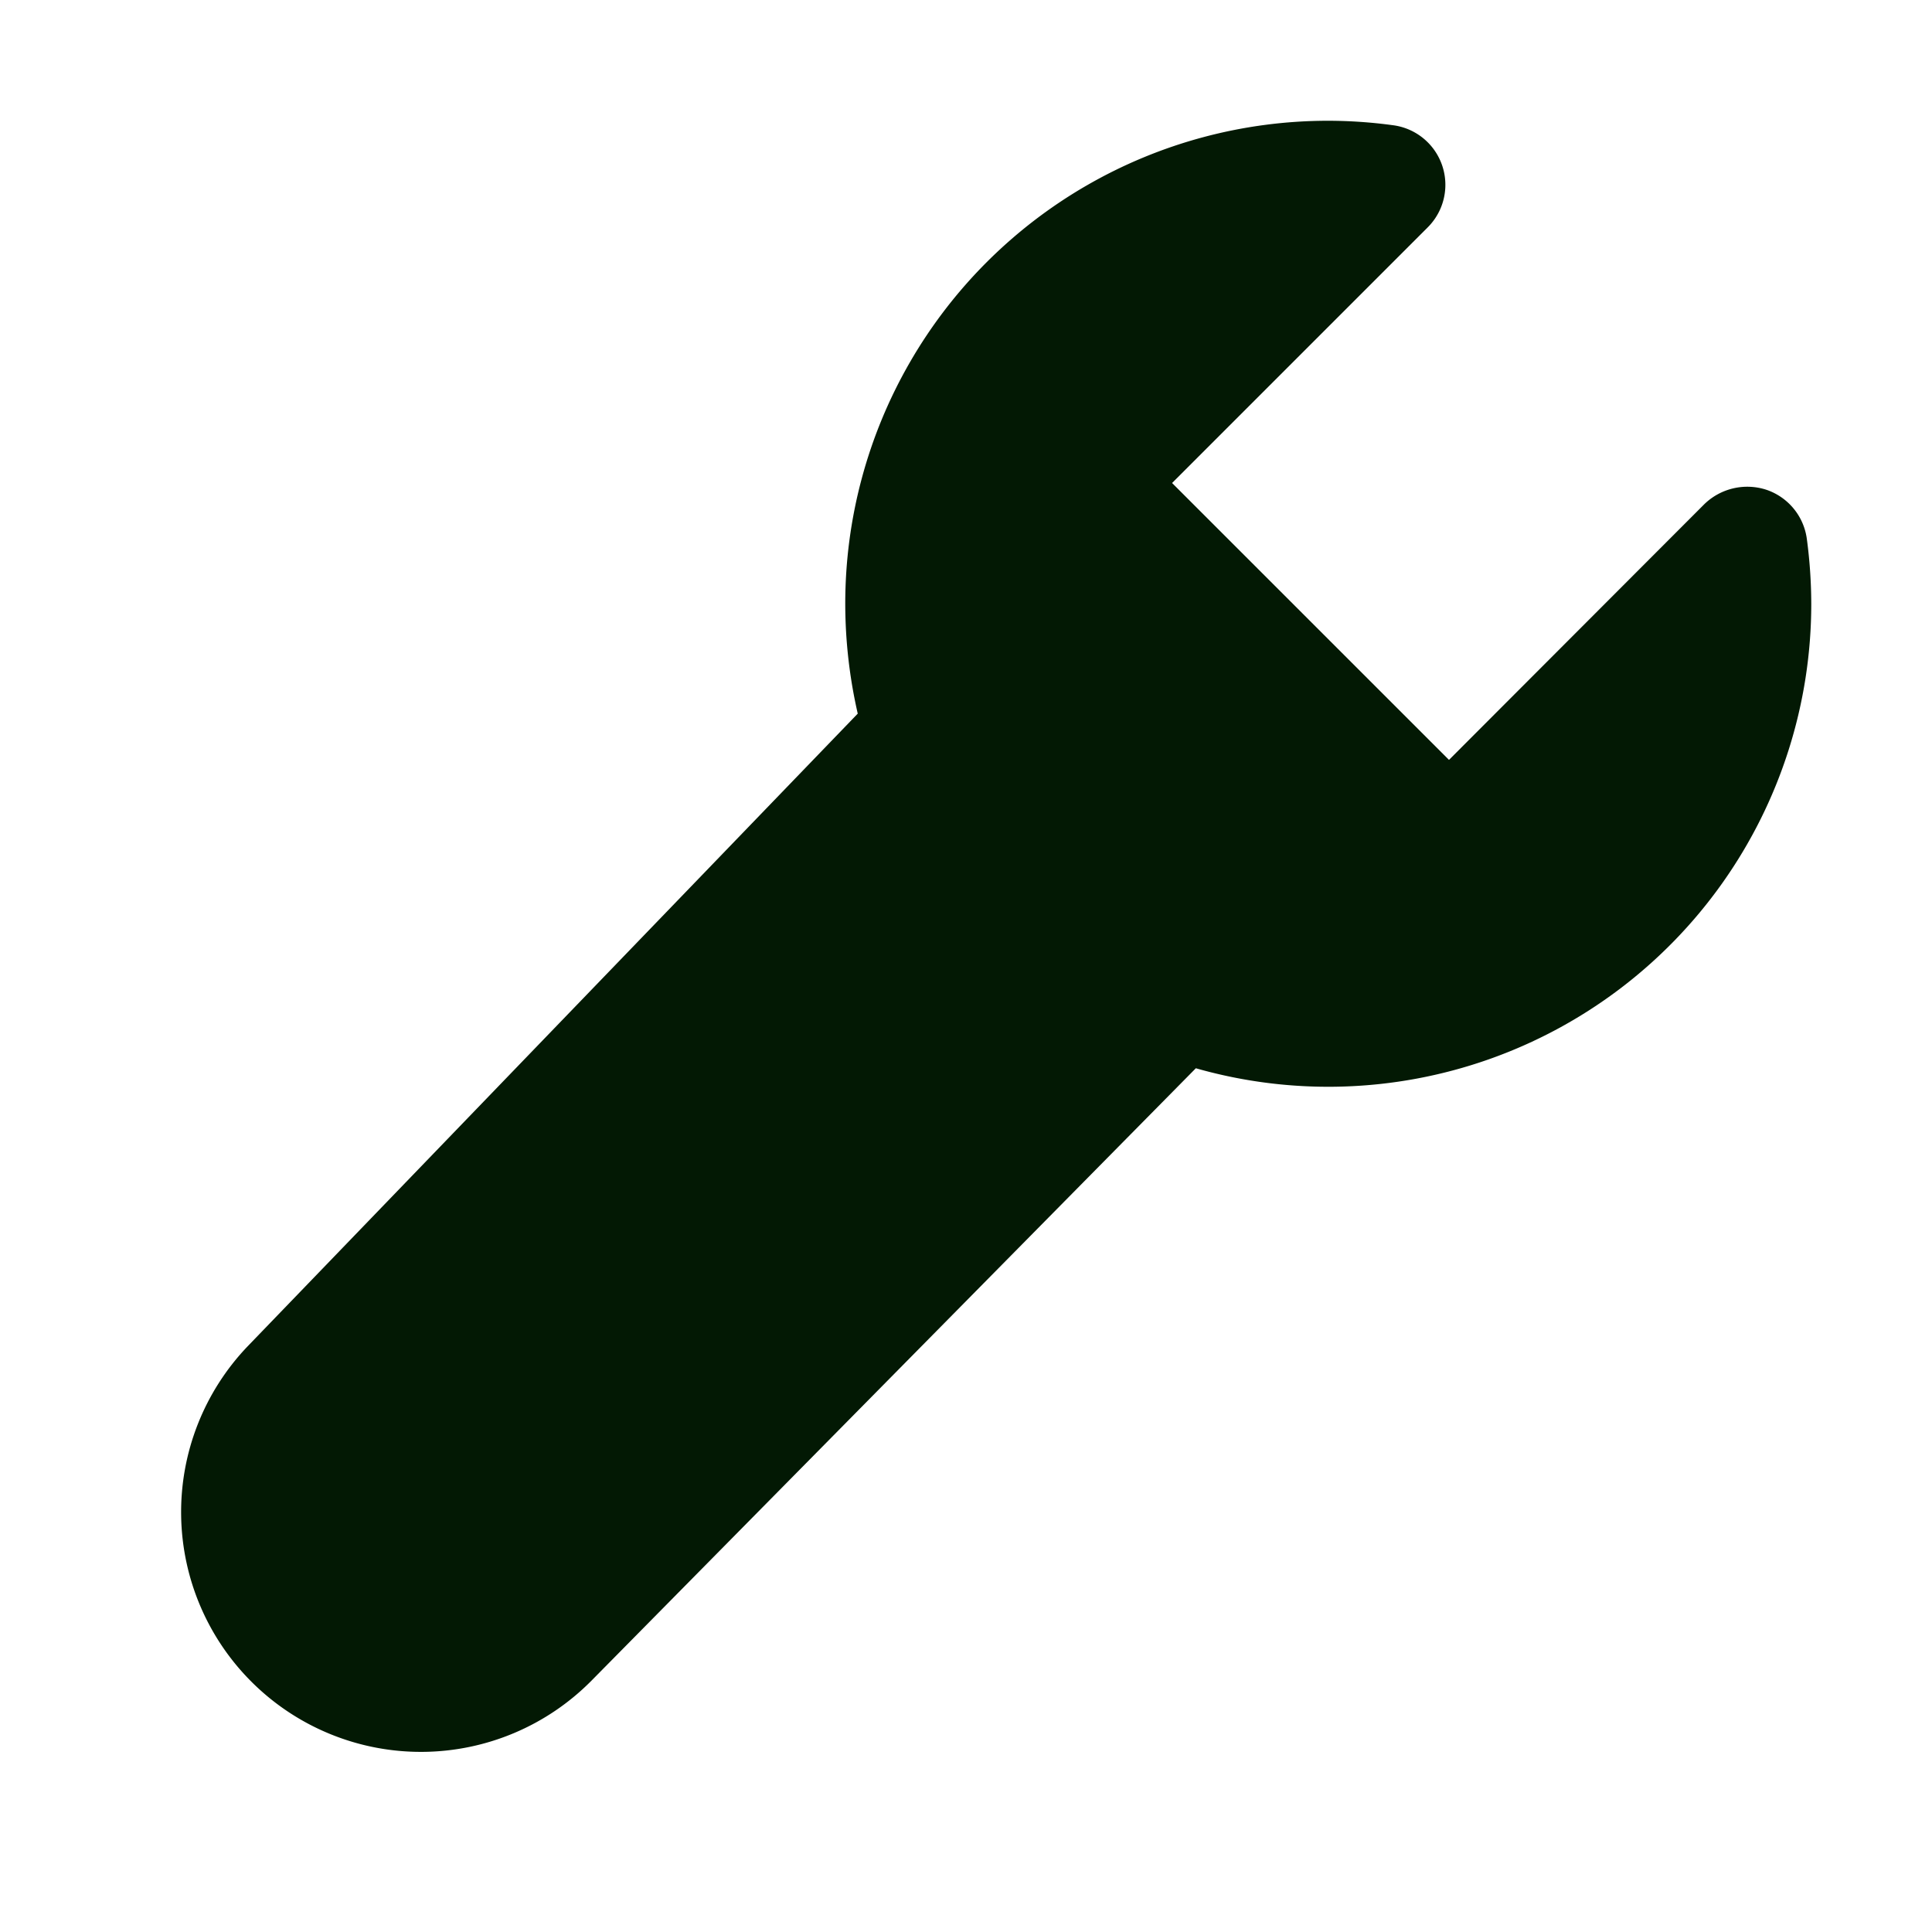 <svg id="Wrench" xmlns="http://www.w3.org/2000/svg" width="74.715" height="74.715" viewBox="0 0 74.715 74.715">
  <path id="Path_8411" data-name="Path 8411" d="M48.868,3A18.674,18.674,0,0,0,30.189,21.679a19.119,19.119,0,0,0,.483,4.249L7.09,50.382A9.274,9.274,0,0,0,20.367,63.333l23.38-23.691a18.678,18.678,0,0,0,23.8-17.963,19.181,19.181,0,0,0-.171-2.506,2.333,2.333,0,0,0-1.557-1.9,2.384,2.384,0,0,0-2.413.56l-9.869,9.884L42.828,17.009l9.884-9.884a2.324,2.324,0,0,0-1.354-3.954A18.762,18.762,0,0,0,48.868,3Z" transform="translate(2.499 1.67)" fill="#031904"/>
  <path id="Path_8412" data-name="Path 8412" d="M0,0H74.715V74.715H0Z" fill="none"/>
</svg>
